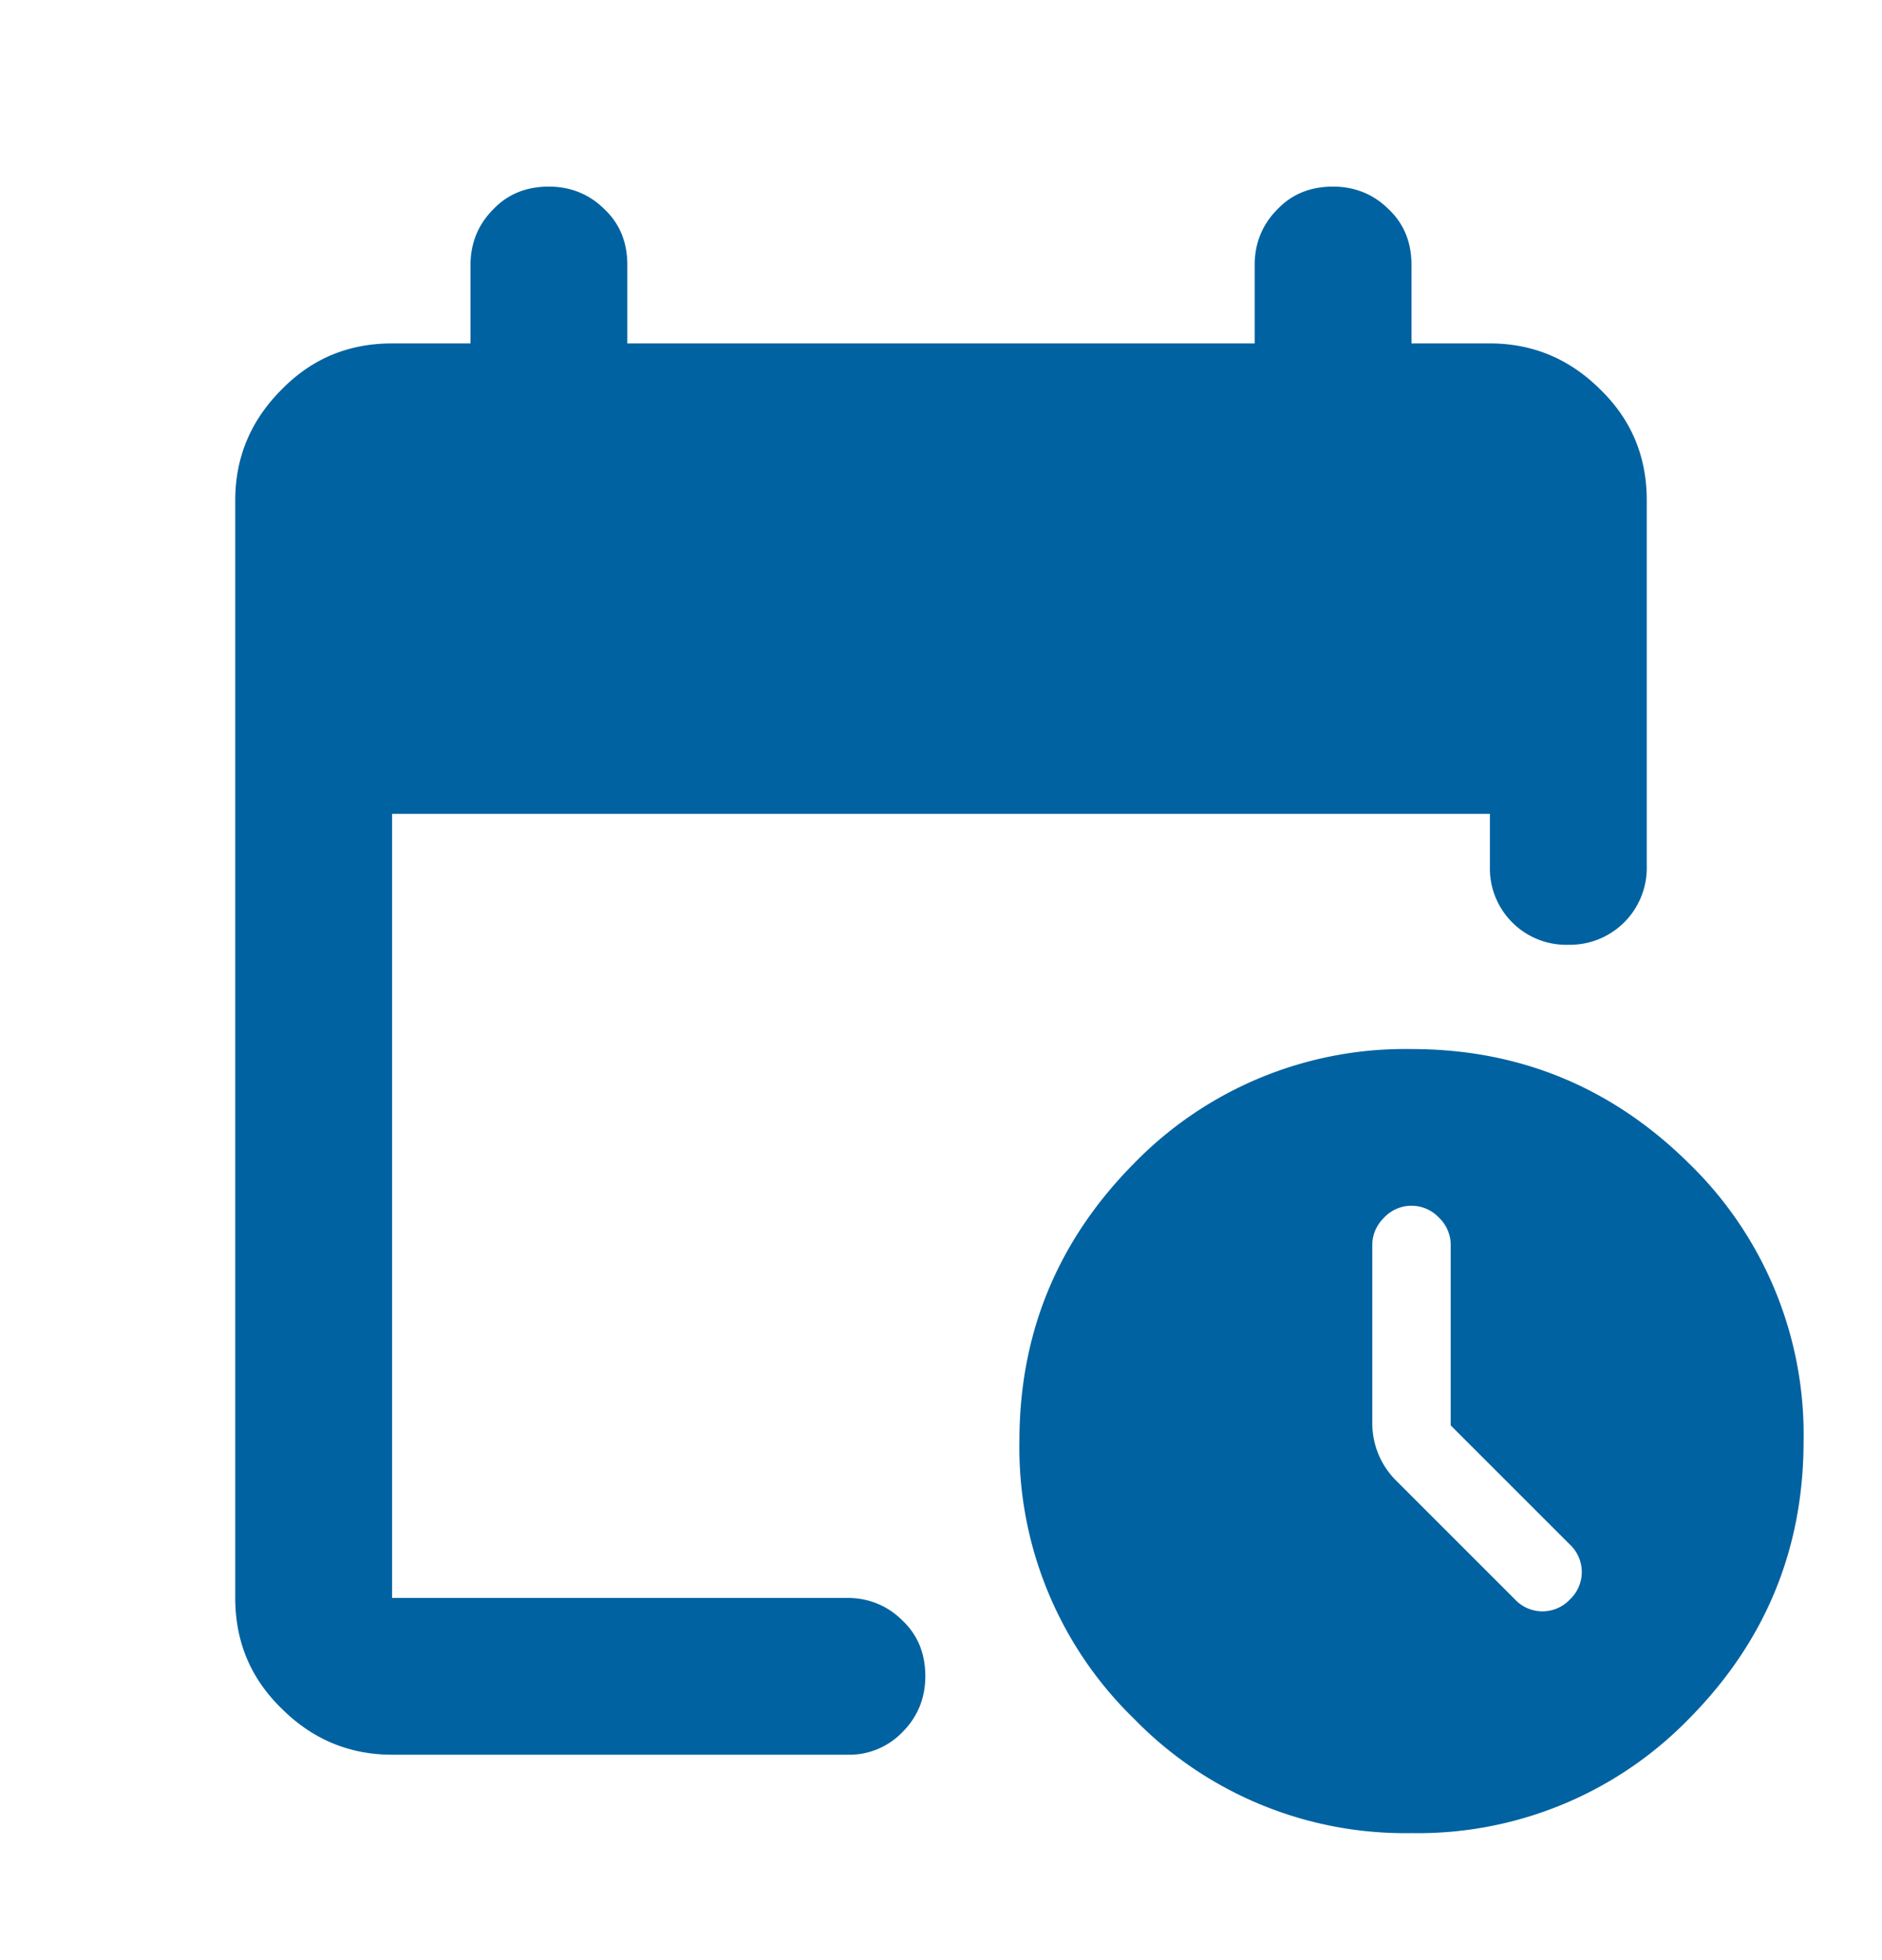 <svg xmlns="http://www.w3.org/2000/svg" fill="none" viewBox="0 0 24 25"><path fill="#0062A1" d="M5 22.38c-.55 0-1.02-.2-1.41-.59-.4-.39-.59-.86-.59-1.41v-14c0-.55.2-1.02.59-1.41.39-.4.86-.59 1.41-.59h1v-1c0-.28.1-.52.29-.71.19-.2.43-.29.71-.29.28 0 .52.1.71.29.2.19.29.43.29.71v1h8v-1c0-.28.1-.52.29-.71.19-.2.43-.29.71-.29.28 0 .52.1.71.29.2.19.29.43.29.71v1h1c.55 0 1.02.2 1.41.59.4.39.59.86.59 1.41v4.67a.98.98 0 0 1-1 1 .97.97 0 0 1-.71-.28.97.97 0 0 1-.29-.72v-.67H5v10h5.8c.28 0 .52.1.71.29.2.19.29.43.29.71 0 .28-.1.52-.29.71a.94.94 0 0 1-.71.29H5Zm13 1a4.82 4.82 0 0 1-3.54-1.46A4.82 4.82 0 0 1 13 18.38c0-1.38.49-2.56 1.46-3.54A4.82 4.82 0 0 1 18 13.38c1.38 0 2.56.49 3.54 1.46A4.82 4.82 0 0 1 23 18.38c0 1.38-.49 2.56-1.46 3.54A4.82 4.82 0 0 1 18 23.38Zm.5-5.2v-2.3a.48.48 0 0 0-.15-.35.48.48 0 0 0-.7 0c-.1.1-.15.22-.15.35v2.27a1.03 1.03 0 0 0 .3.73l1.52 1.52a.48.48 0 0 0 .7 0 .48.48 0 0 0 0-.7l-1.52-1.52Z"/></svg>